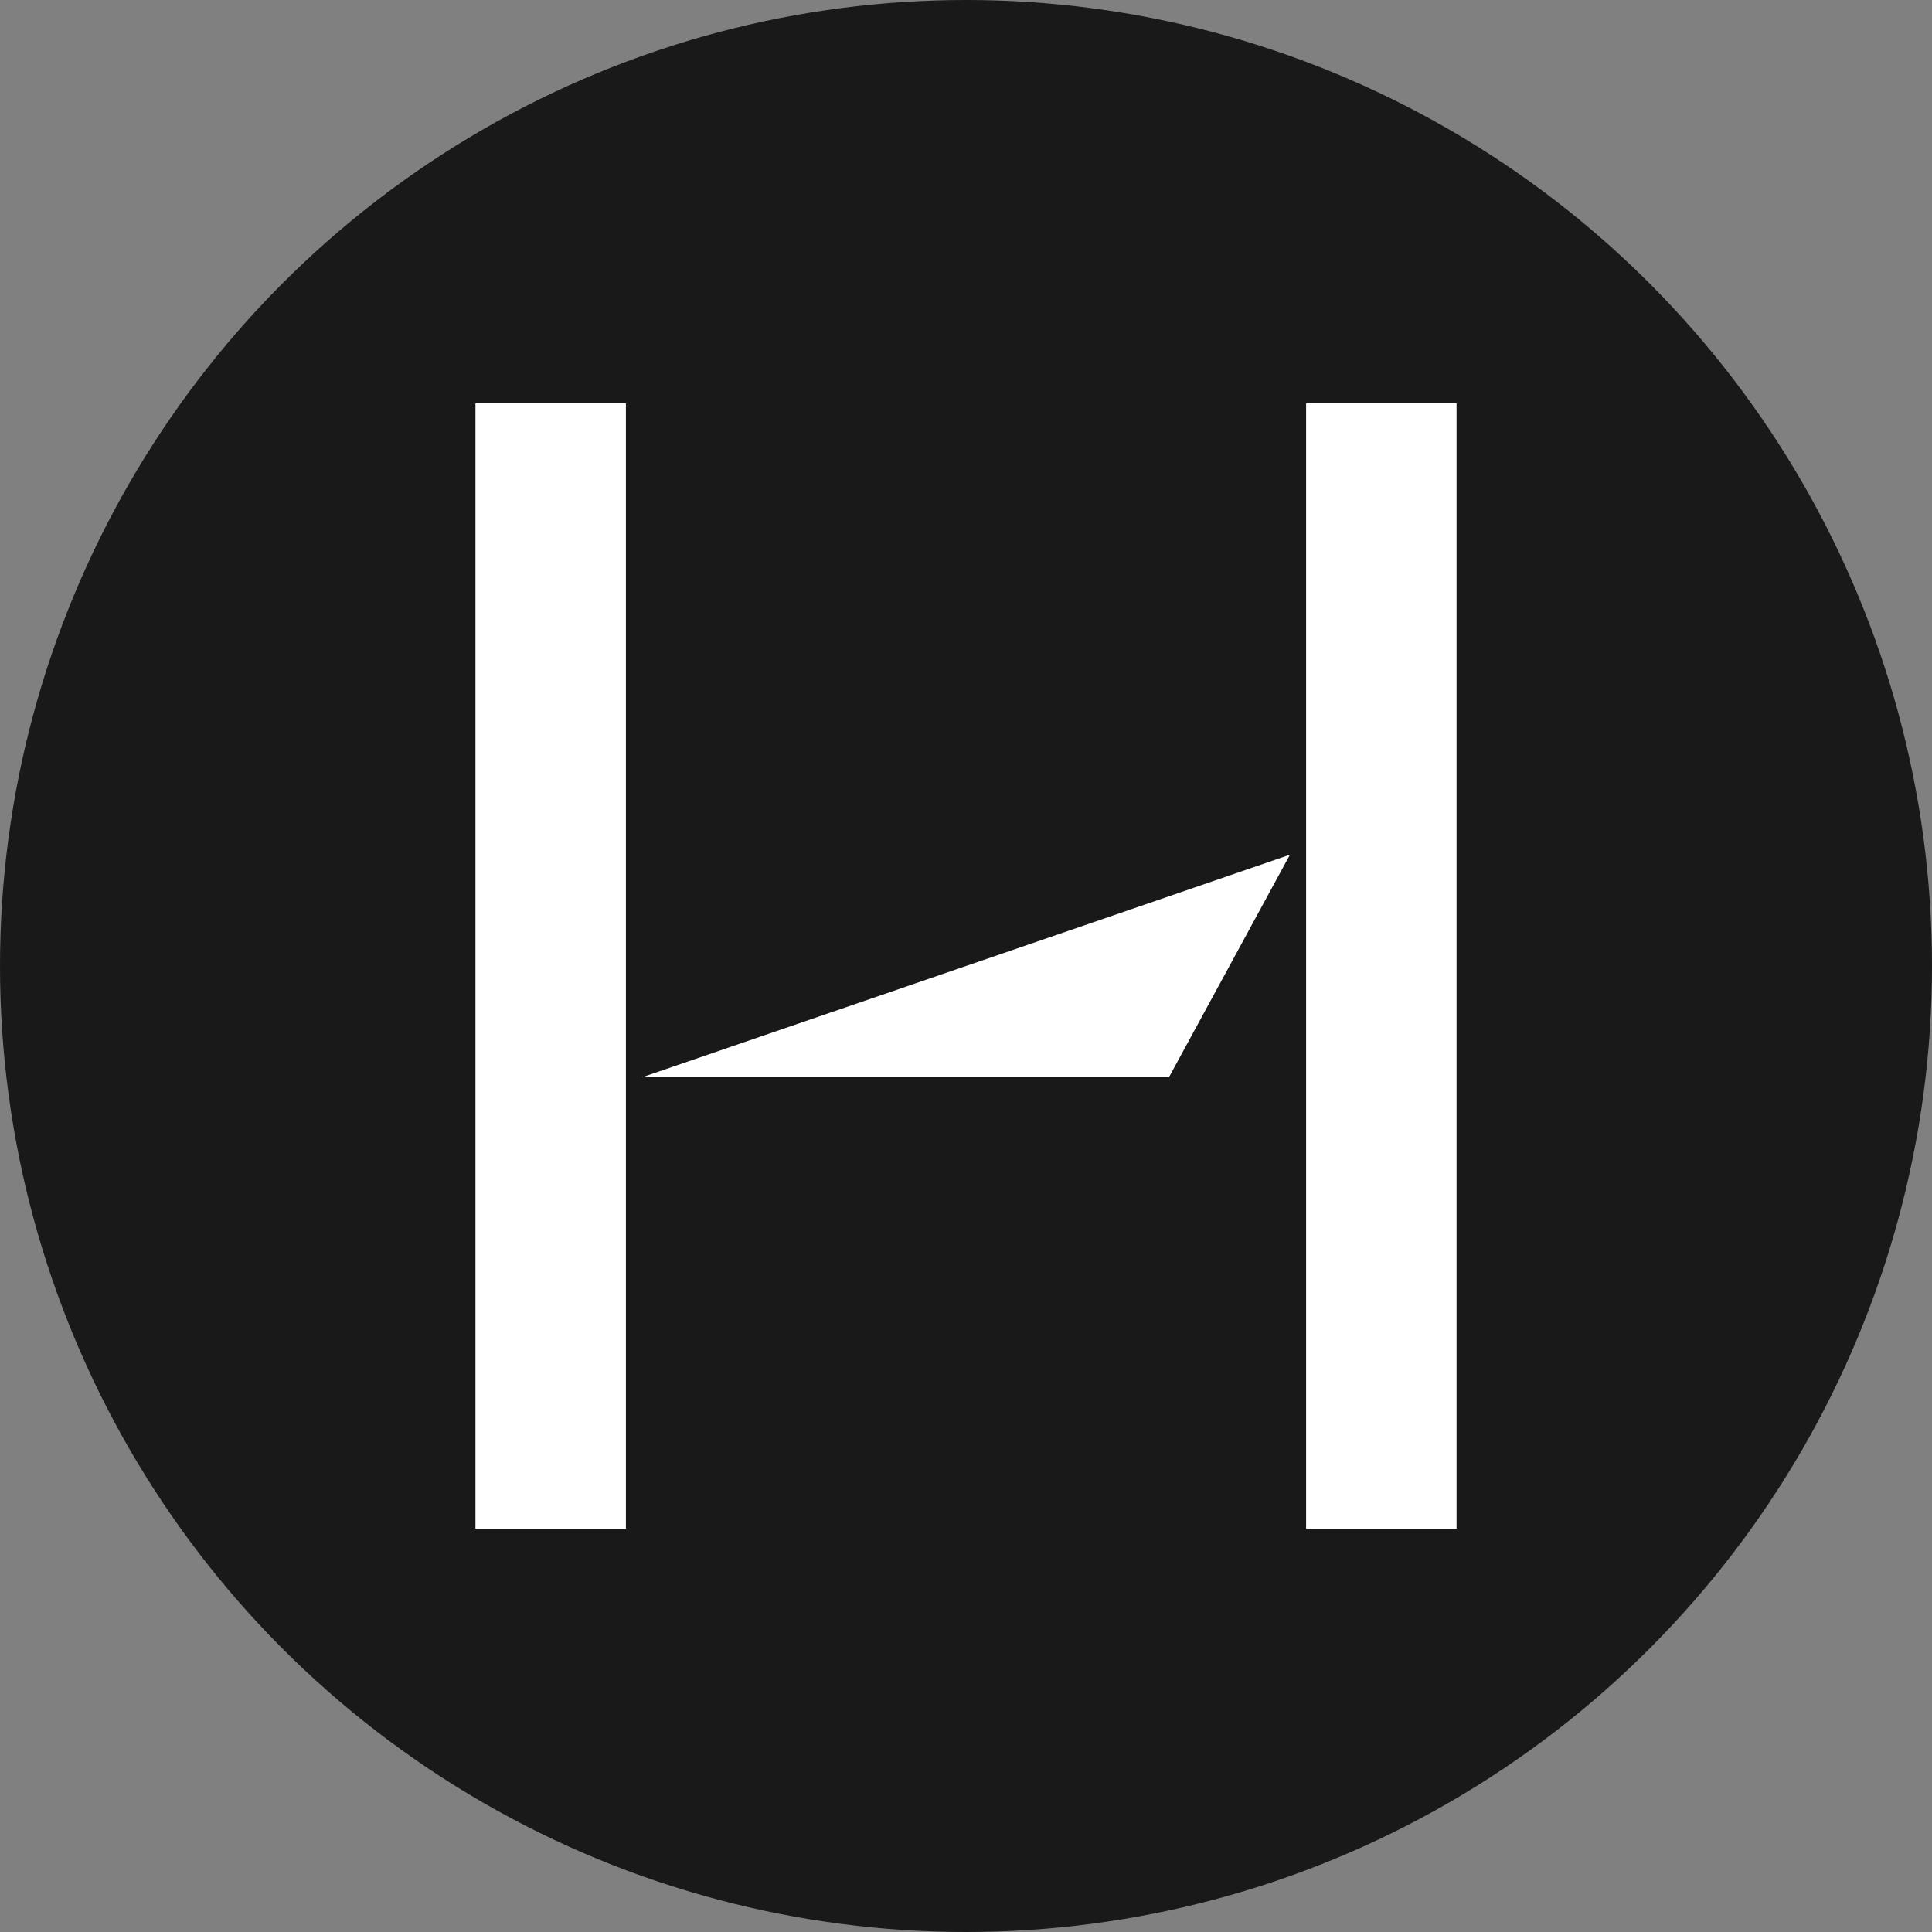 <?xml version="1.0" encoding="UTF-8"?>
<svg id="Capa_2" data-name="Capa 2" xmlns="http://www.w3.org/2000/svg" viewBox="0 0 512 512">
  <rect x="0" y="0" width="512" height="512" fill="#808080" stroke="none"/>
  <defs>
    <style>
      .cls-1 {
        fill: #fff;
      }

      .cls-2 {
        fill: #191919;
      }
    </style>
  </defs>
  <g id="Capa_1-2" data-name="Capa 1">
    <g>
      <circle class="cls-2" cx="256" cy="256" r="256"/>
      <g>
        <rect class="cls-1" x="126" y="106.89" width="39.87" height="298.21"/>
        <rect class="cls-1" x="346.13" y="106.89" width="39.87" height="298.21"/>
        <polygon class="cls-1" points="309.78 285.49 170.15 285.49 170.15 285.49 341.85 226.51 309.78 285.49"/>
      </g>
    </g>
  </g>
</svg>